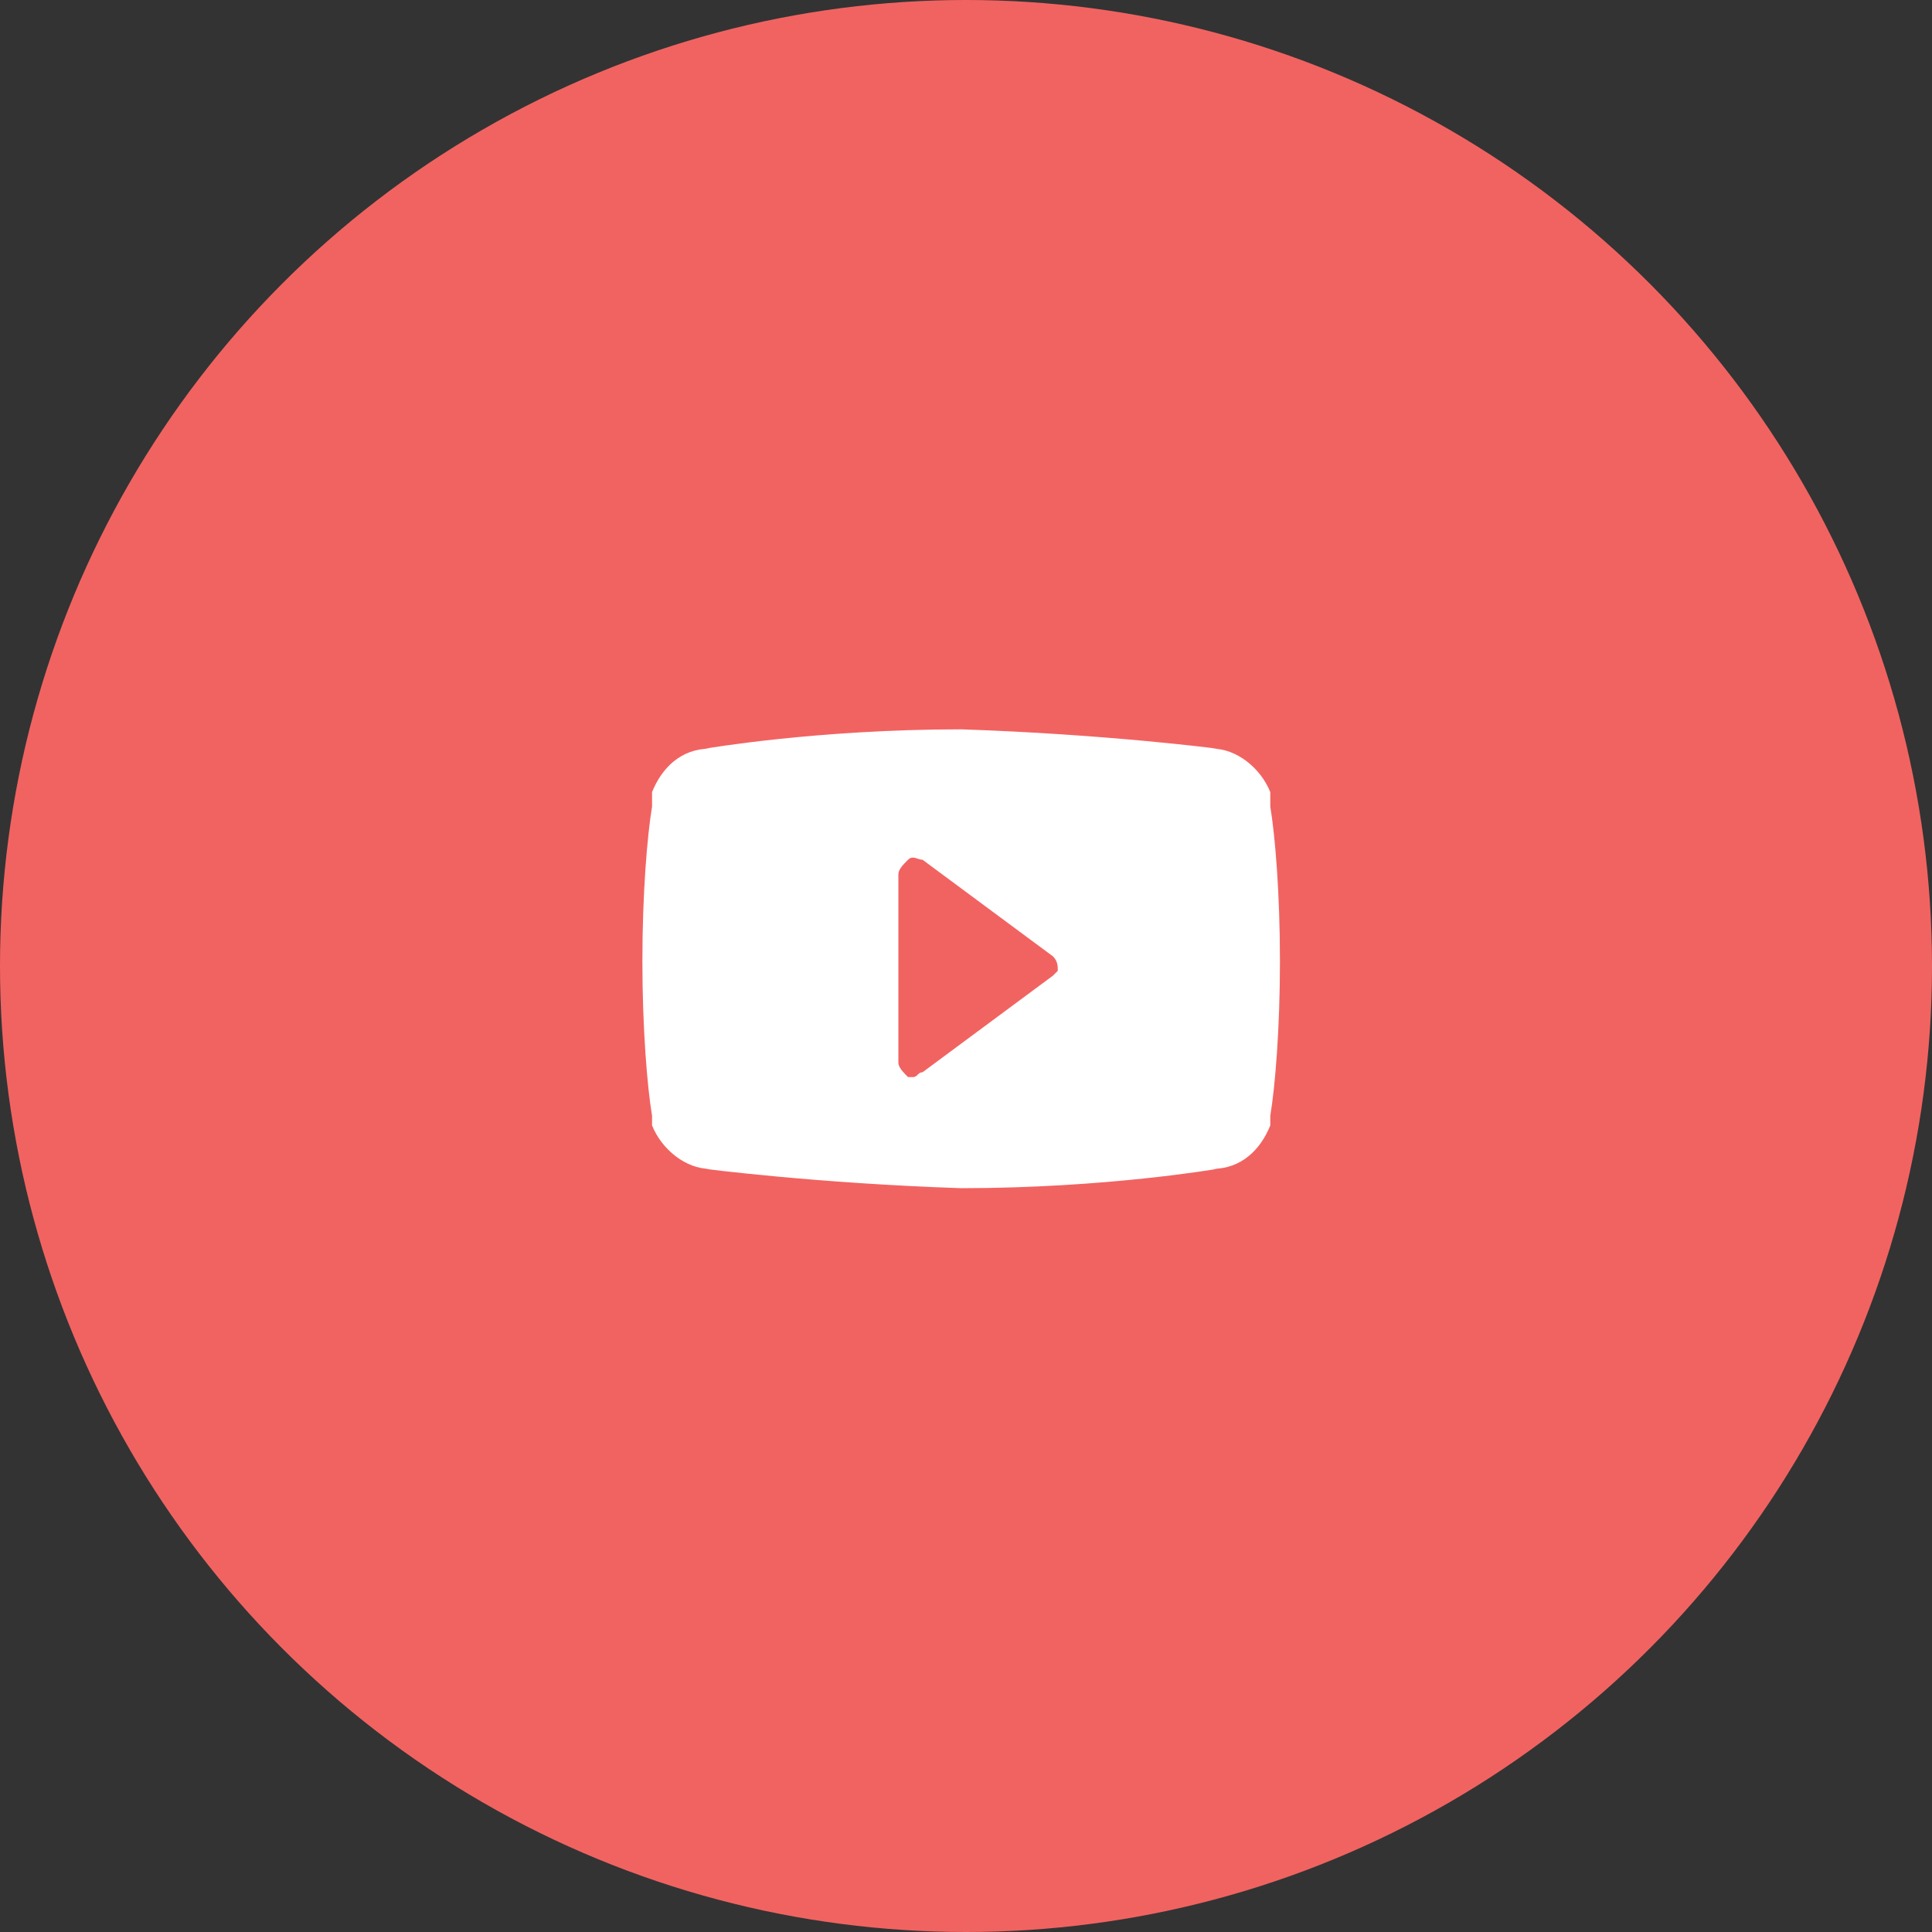 <?xml version="1.0" encoding="utf-8"?>
<!-- Generator: Adobe Illustrator 18.1.0, SVG Export Plug-In . SVG Version: 6.00 Build 0)  -->
<!DOCTYPE svg PUBLIC "-//W3C//DTD SVG 1.1//EN" "http://www.w3.org/Graphics/SVG/1.1/DTD/svg11.dtd">
<svg version="1.1" id="Layer_1" xmlns="http://www.w3.org/2000/svg" xmlns:xlink="http://www.w3.org/1999/xlink" x="0px" y="0px"
	 viewBox="0 0 40 40" enable-background="new 0 0 40 40" xml:space="preserve">
<rect x="0" y="0" width="40" height="40" fill="#333333" stroke="none"/>
<g id="youtube_2_">
	<g>
		<circle fill="#F16361" cx="20" cy="20" r="20"/>
	</g>
	<path fill="#FFFFFF" d="M26.3,16.7c0-0.1,0-0.1,0-0.2c0,0,0,0,0-0.1c-0.2-0.5-0.7-0.9-1.2-0.9h0.1c0,0-2.3-0.3-5.3-0.4
		c-3,0-5.3,0.4-5.3,0.4h0.1c-0.6,0-1,0.4-1.2,0.9c0,0,0,0,0,0.1c0,0,0,0.1,0,0.2c-0.1,0.6-0.2,1.8-0.2,3.2c0,1.4,0.1,2.6,0.2,3.2
		c0,0.1,0,0.1,0,0.1c0,0,0,0,0,0.1c0.2,0.5,0.7,0.9,1.2,0.9h-0.1c0,0,2.3,0.3,5.3,0.4c3,0,5.3-0.4,5.3-0.4h-0.1c0.6,0,1-0.4,1.2-0.9
		c0,0,0,0,0-0.1c0,0,0-0.1,0-0.1c0.1-0.6,0.2-1.8,0.2-3.2C26.5,18.5,26.4,17.3,26.3,16.7z M21.8,20.2l-2.7,2c-0.1,0-0.1,0.1-0.2,0.1
		c-0.1,0-0.1,0-0.1,0c-0.1-0.1-0.2-0.2-0.2-0.3v-3.9c0-0.1,0.1-0.2,0.2-0.3c0.1-0.1,0.2,0,0.3,0l2.7,2c0.1,0.1,0.1,0.2,0.1,0.3
		C22,20,21.9,20.1,21.8,20.2z"/>
</g>
</svg>
